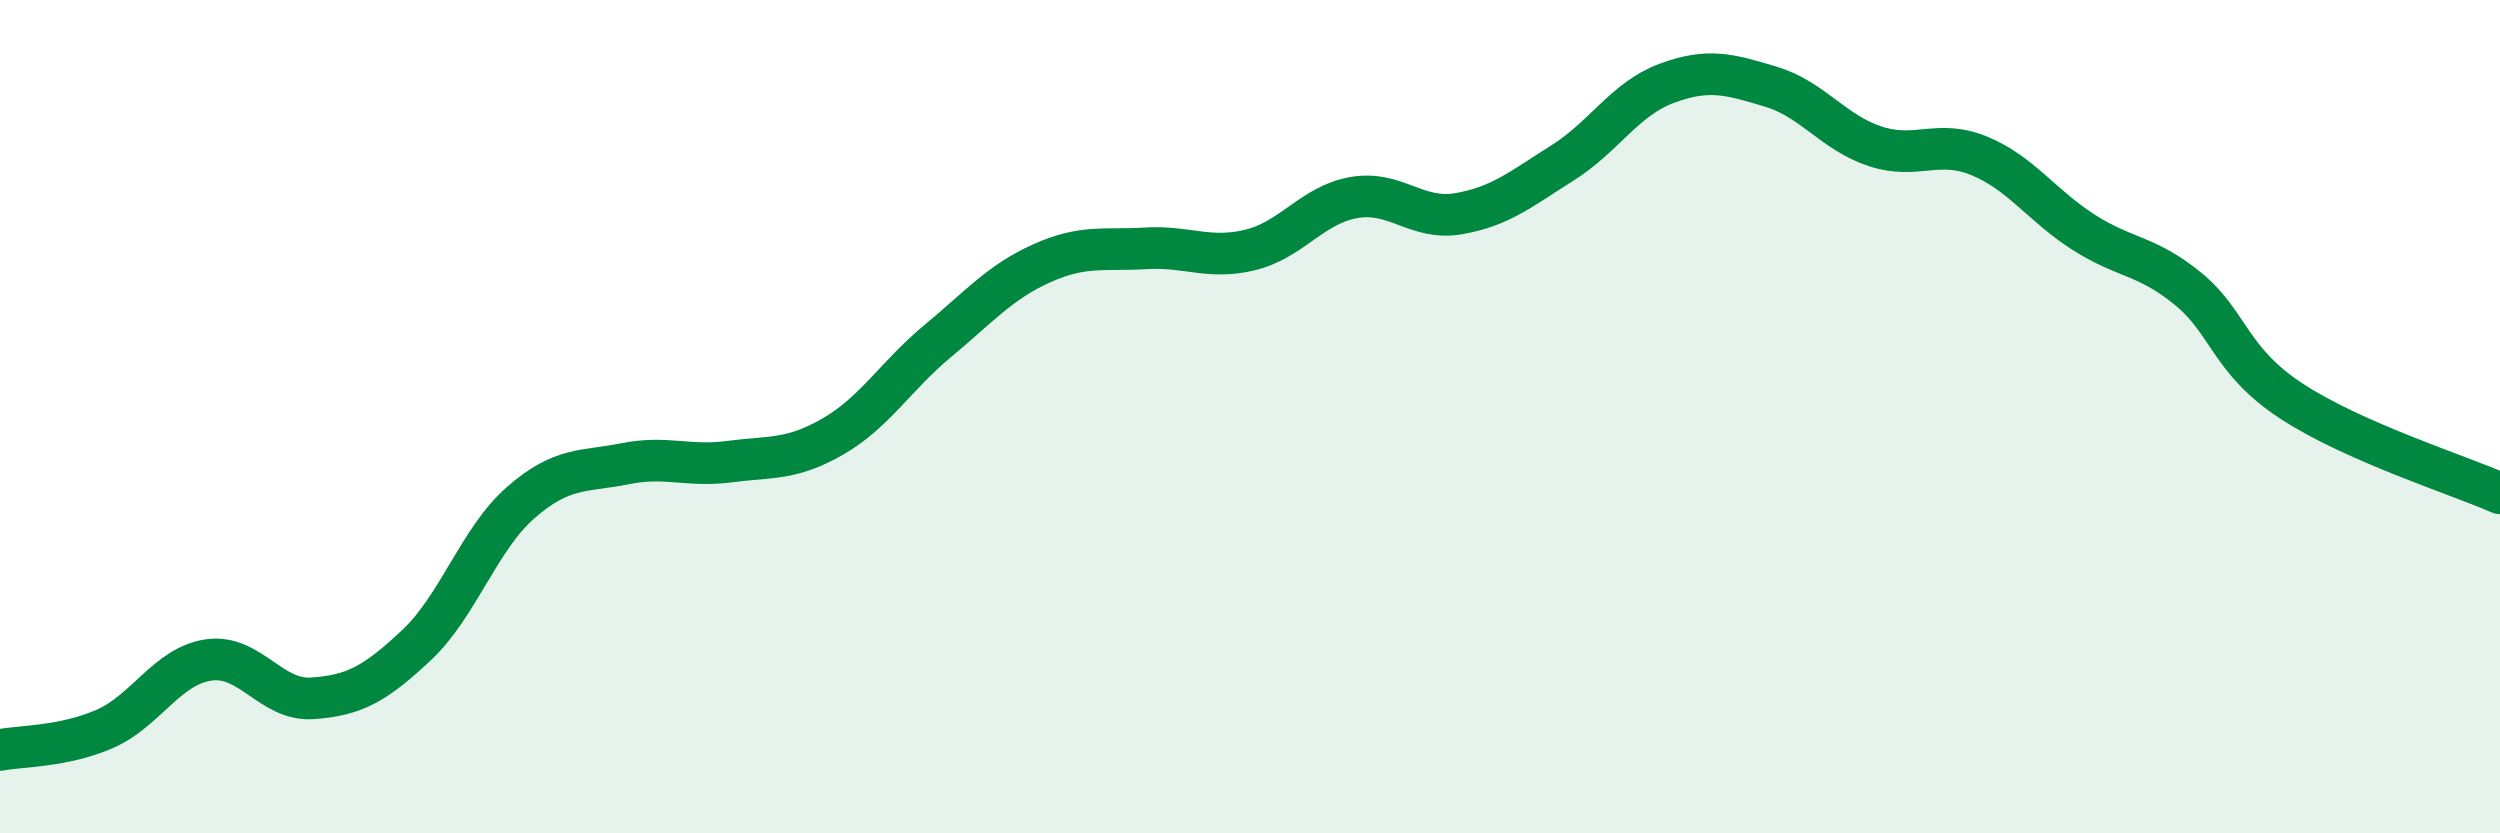 
    <svg width="60" height="20" viewBox="0 0 60 20" xmlns="http://www.w3.org/2000/svg">
      <path
        d="M 0,18 C 0.5,17.9 1.5,17.93 2.5,17.5 C 3.5,17.07 4,15.99 5,15.84 C 6,15.69 6.5,16.83 7.5,16.76 C 8.5,16.69 9,16.42 10,15.48 C 11,14.54 11.5,12.93 12.5,12.06 C 13.5,11.19 14,11.33 15,11.13 C 16,10.93 16.5,11.21 17.5,11.08 C 18.5,10.95 19,11.05 20,10.47 C 21,9.89 21.5,9.02 22.5,8.19 C 23.5,7.36 24,6.77 25,6.32 C 26,5.87 26.5,6.02 27.5,5.96 C 28.5,5.9 29,6.24 30,6 C 31,5.76 31.5,4.91 32.5,4.74 C 33.5,4.57 34,5.3 35,5.13 C 36,4.96 36.5,4.54 37.5,3.91 C 38.5,3.28 39,2.37 40,2 C 41,1.63 41.5,1.78 42.5,2.08 C 43.5,2.38 44,3.18 45,3.51 C 46,3.84 46.5,3.33 47.5,3.74 C 48.5,4.15 49,4.93 50,5.57 C 51,6.21 51.5,6.11 52.5,6.92 C 53.5,7.73 53.5,8.65 55,9.63 C 56.5,10.61 59,11.4 60,11.84L60 20L0 20Z"
        fill="#008740"
        opacity="0.1"
        stroke-linecap="round"
        stroke-linejoin="round"
      />
      <path
        d="M 0,18 C 0.5,17.9 1.5,17.93 2.5,17.5 C 3.5,17.07 4,15.99 5,15.84 C 6,15.69 6.5,16.83 7.5,16.76 C 8.5,16.69 9,16.42 10,15.48 C 11,14.54 11.5,12.93 12.5,12.06 C 13.5,11.19 14,11.33 15,11.13 C 16,10.93 16.5,11.21 17.5,11.08 C 18.5,10.95 19,11.05 20,10.47 C 21,9.89 21.5,9.02 22.5,8.19 C 23.5,7.36 24,6.77 25,6.32 C 26,5.87 26.5,6.02 27.5,5.96 C 28.5,5.9 29,6.24 30,6 C 31,5.76 31.5,4.91 32.5,4.74 C 33.5,4.57 34,5.3 35,5.13 C 36,4.96 36.5,4.54 37.5,3.91 C 38.5,3.28 39,2.37 40,2 C 41,1.63 41.5,1.78 42.5,2.08 C 43.5,2.38 44,3.18 45,3.51 C 46,3.84 46.5,3.33 47.5,3.74 C 48.5,4.15 49,4.93 50,5.57 C 51,6.21 51.5,6.11 52.5,6.92 C 53.5,7.73 53.5,8.65 55,9.63 C 56.5,10.61 59,11.4 60,11.84"
        stroke="#008740"
        stroke-width="1"
        fill="none"
        stroke-linecap="round"
        stroke-linejoin="round"
      />
    </svg>
  
